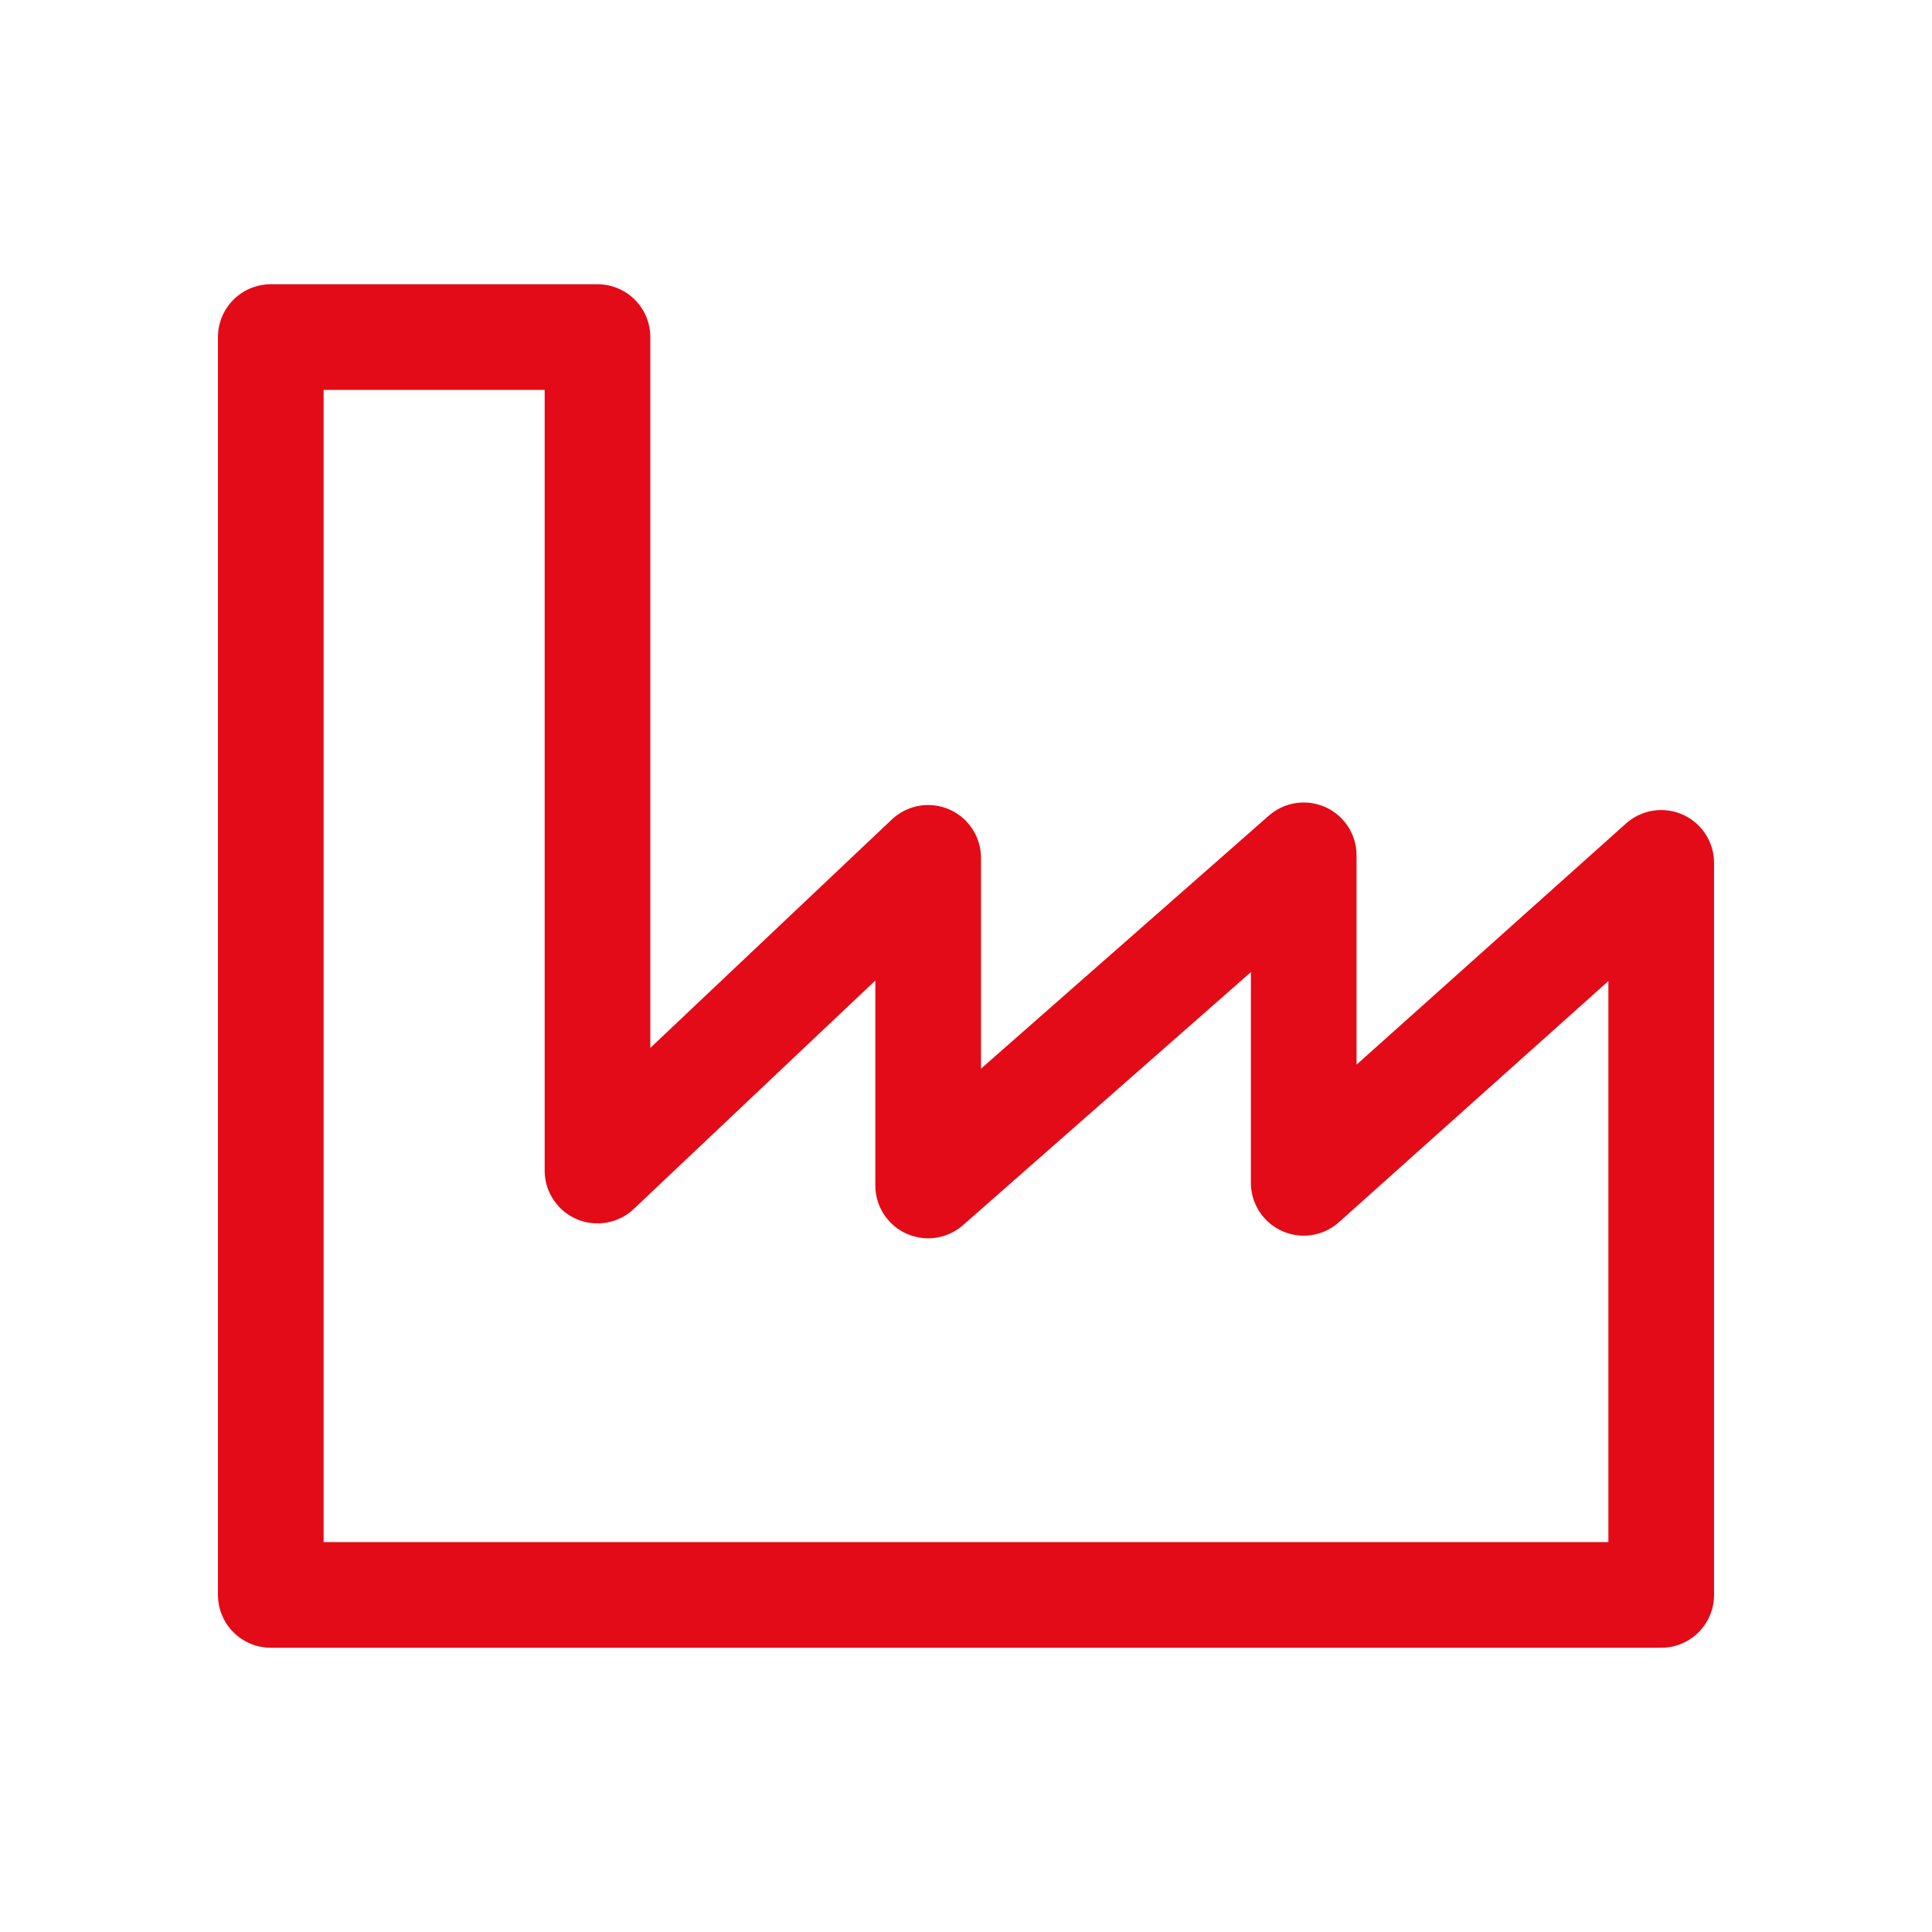 <?xml version="1.0" encoding="UTF-8"?> <svg xmlns="http://www.w3.org/2000/svg" id="Capa_1" data-name="Capa 1" viewBox="0 0 512 512"> <defs> <style> .cls-1 { fill: none; stroke: #e30b17; stroke-linejoin: round; stroke-width: 28px; } </style> </defs> <polygon class="cls-1" points="440.24 422.67 440.24 228.67 345.5 313.46 345.5 226.67 245.97 314.16 245.97 227.34 158.34 310.21 158.34 89.33 71.76 89.33 71.76 422.67 440.24 422.67"></polygon> </svg> 